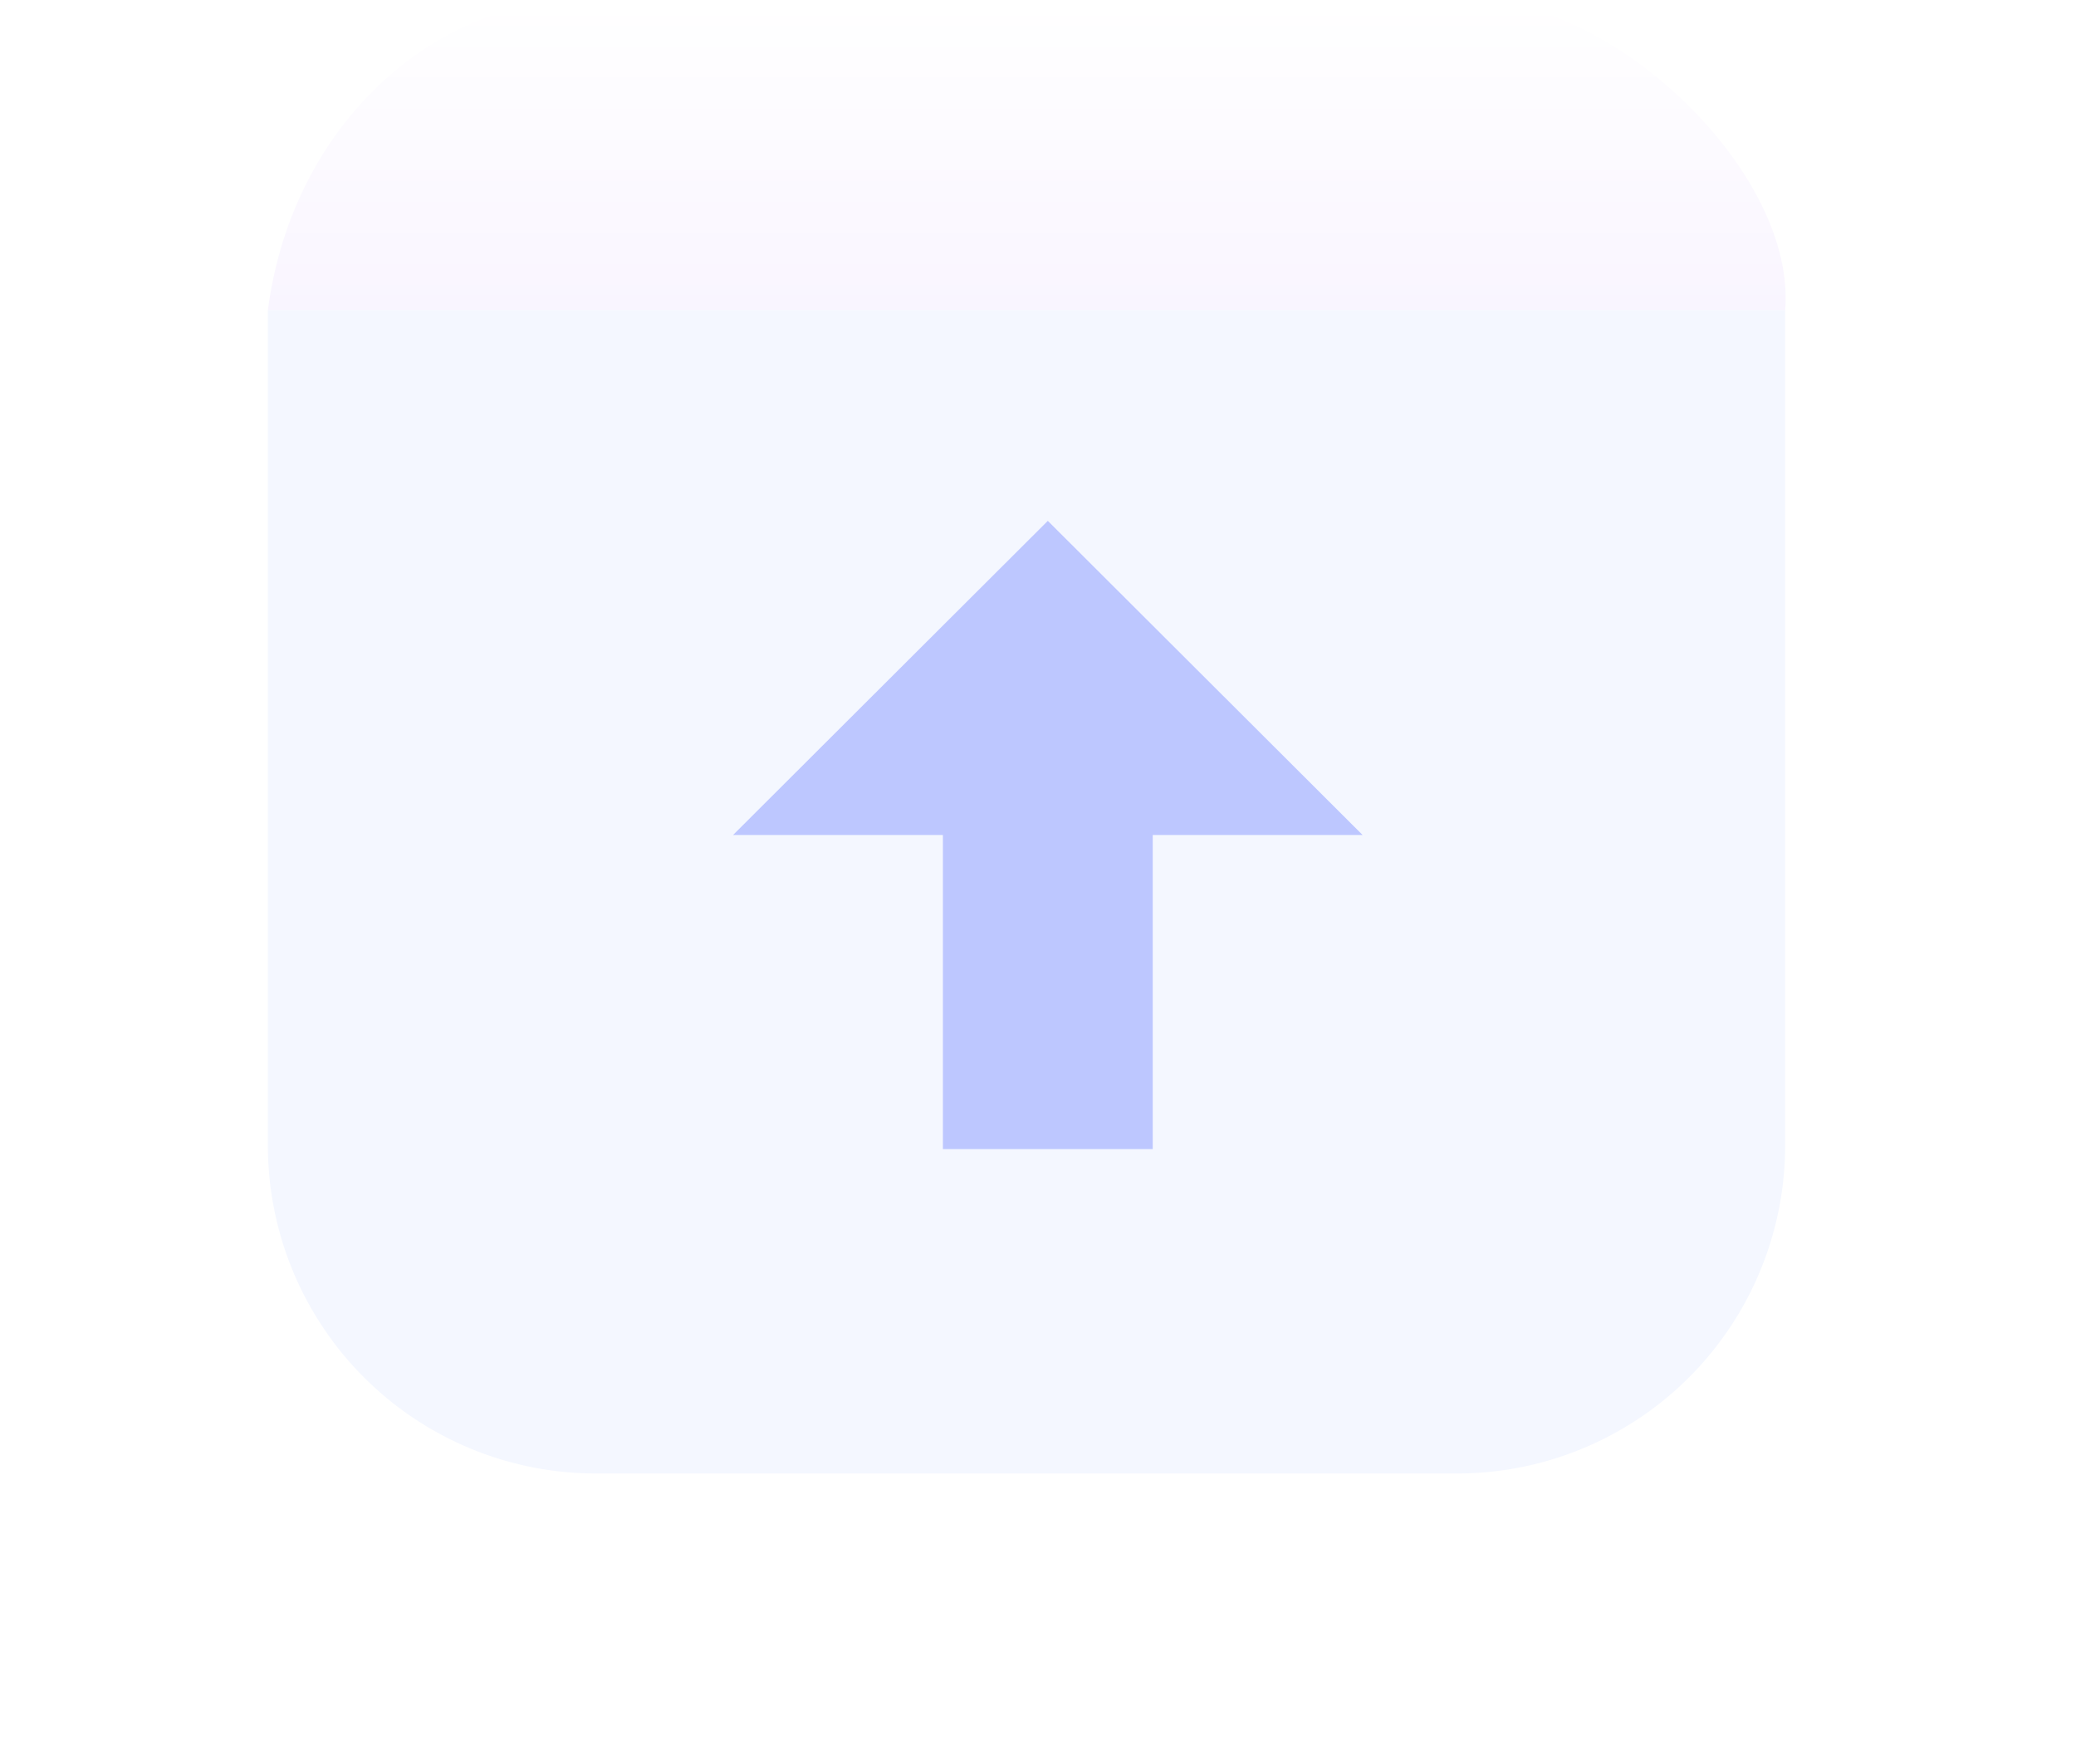 <svg id="_30" data-name="30" xmlns="http://www.w3.org/2000/svg" xmlns:xlink="http://www.w3.org/1999/xlink" width="93" height="79" viewBox="0 0 93 79">
<defs>
    <style>
      .cls-1, .cls-2, .cls-3 {
        fill-rule: evenodd;
      }

      .cls-1 {
        fill: url(#linear-gradient);
      }

      .cls-2 {
        fill: #f4f7ff;
        filter: url(#filter);
      }

      .cls-3 {
        fill: #bdc7ff;
      }
    </style>
    <linearGradient id="linear-gradient" x1="1440.985" y1="7604" x2="1440.985" y2="7617.91" gradientUnits="userSpaceOnUse">
      <stop offset="0" stop-color="#fff"/>
      <stop offset="1" stop-color="#f9f5ff"/>
    </linearGradient>
    <filter id="filter" x="1395" y="7605" width="93" height="78" filterUnits="userSpaceOnUse">
      <feOffset result="offset" in="SourceAlpha"/>
      <feGaussianBlur result="blur" stdDeviation="3.606"/>
      <feFlood result="flood" flood-color="#7185ff" flood-opacity="0.55"/>
      <feComposite result="composite" operator="in" in2="blur"/>
      <feBlend result="blend" in="SourceGraphic"/>
    </filter>
  </defs>
  <path id="形状_9" data-name="形状 9" class="cls-1" d="M1460.93,7604h-39.9c-6.47,0-12.92,5.47-14.03,13.89h67.97c0.51-6.08-7.56-13.89-14.04-13.89h0Z" transform="translate(-1395 -7604)"/>
  <path id="形状_7" data-name="形状 7" class="cls-2" d="M1407,7617.89v37.35a14.7,14.7,0,0,0,14.57,14.76h38.84a14.7,14.7,0,0,0,14.56-14.76v-37.35H1407Z" transform="translate(-1395 -7604)"/>
  <path id="形状_8" data-name="形状 8" class="cls-3" d="M1446.64,7641.4v14.07h-9.4V7641.4h-9.4l14.1-14.07,14.1,14.07h-9.4Z" transform="translate(-1395 -7604)"/>
</svg>
